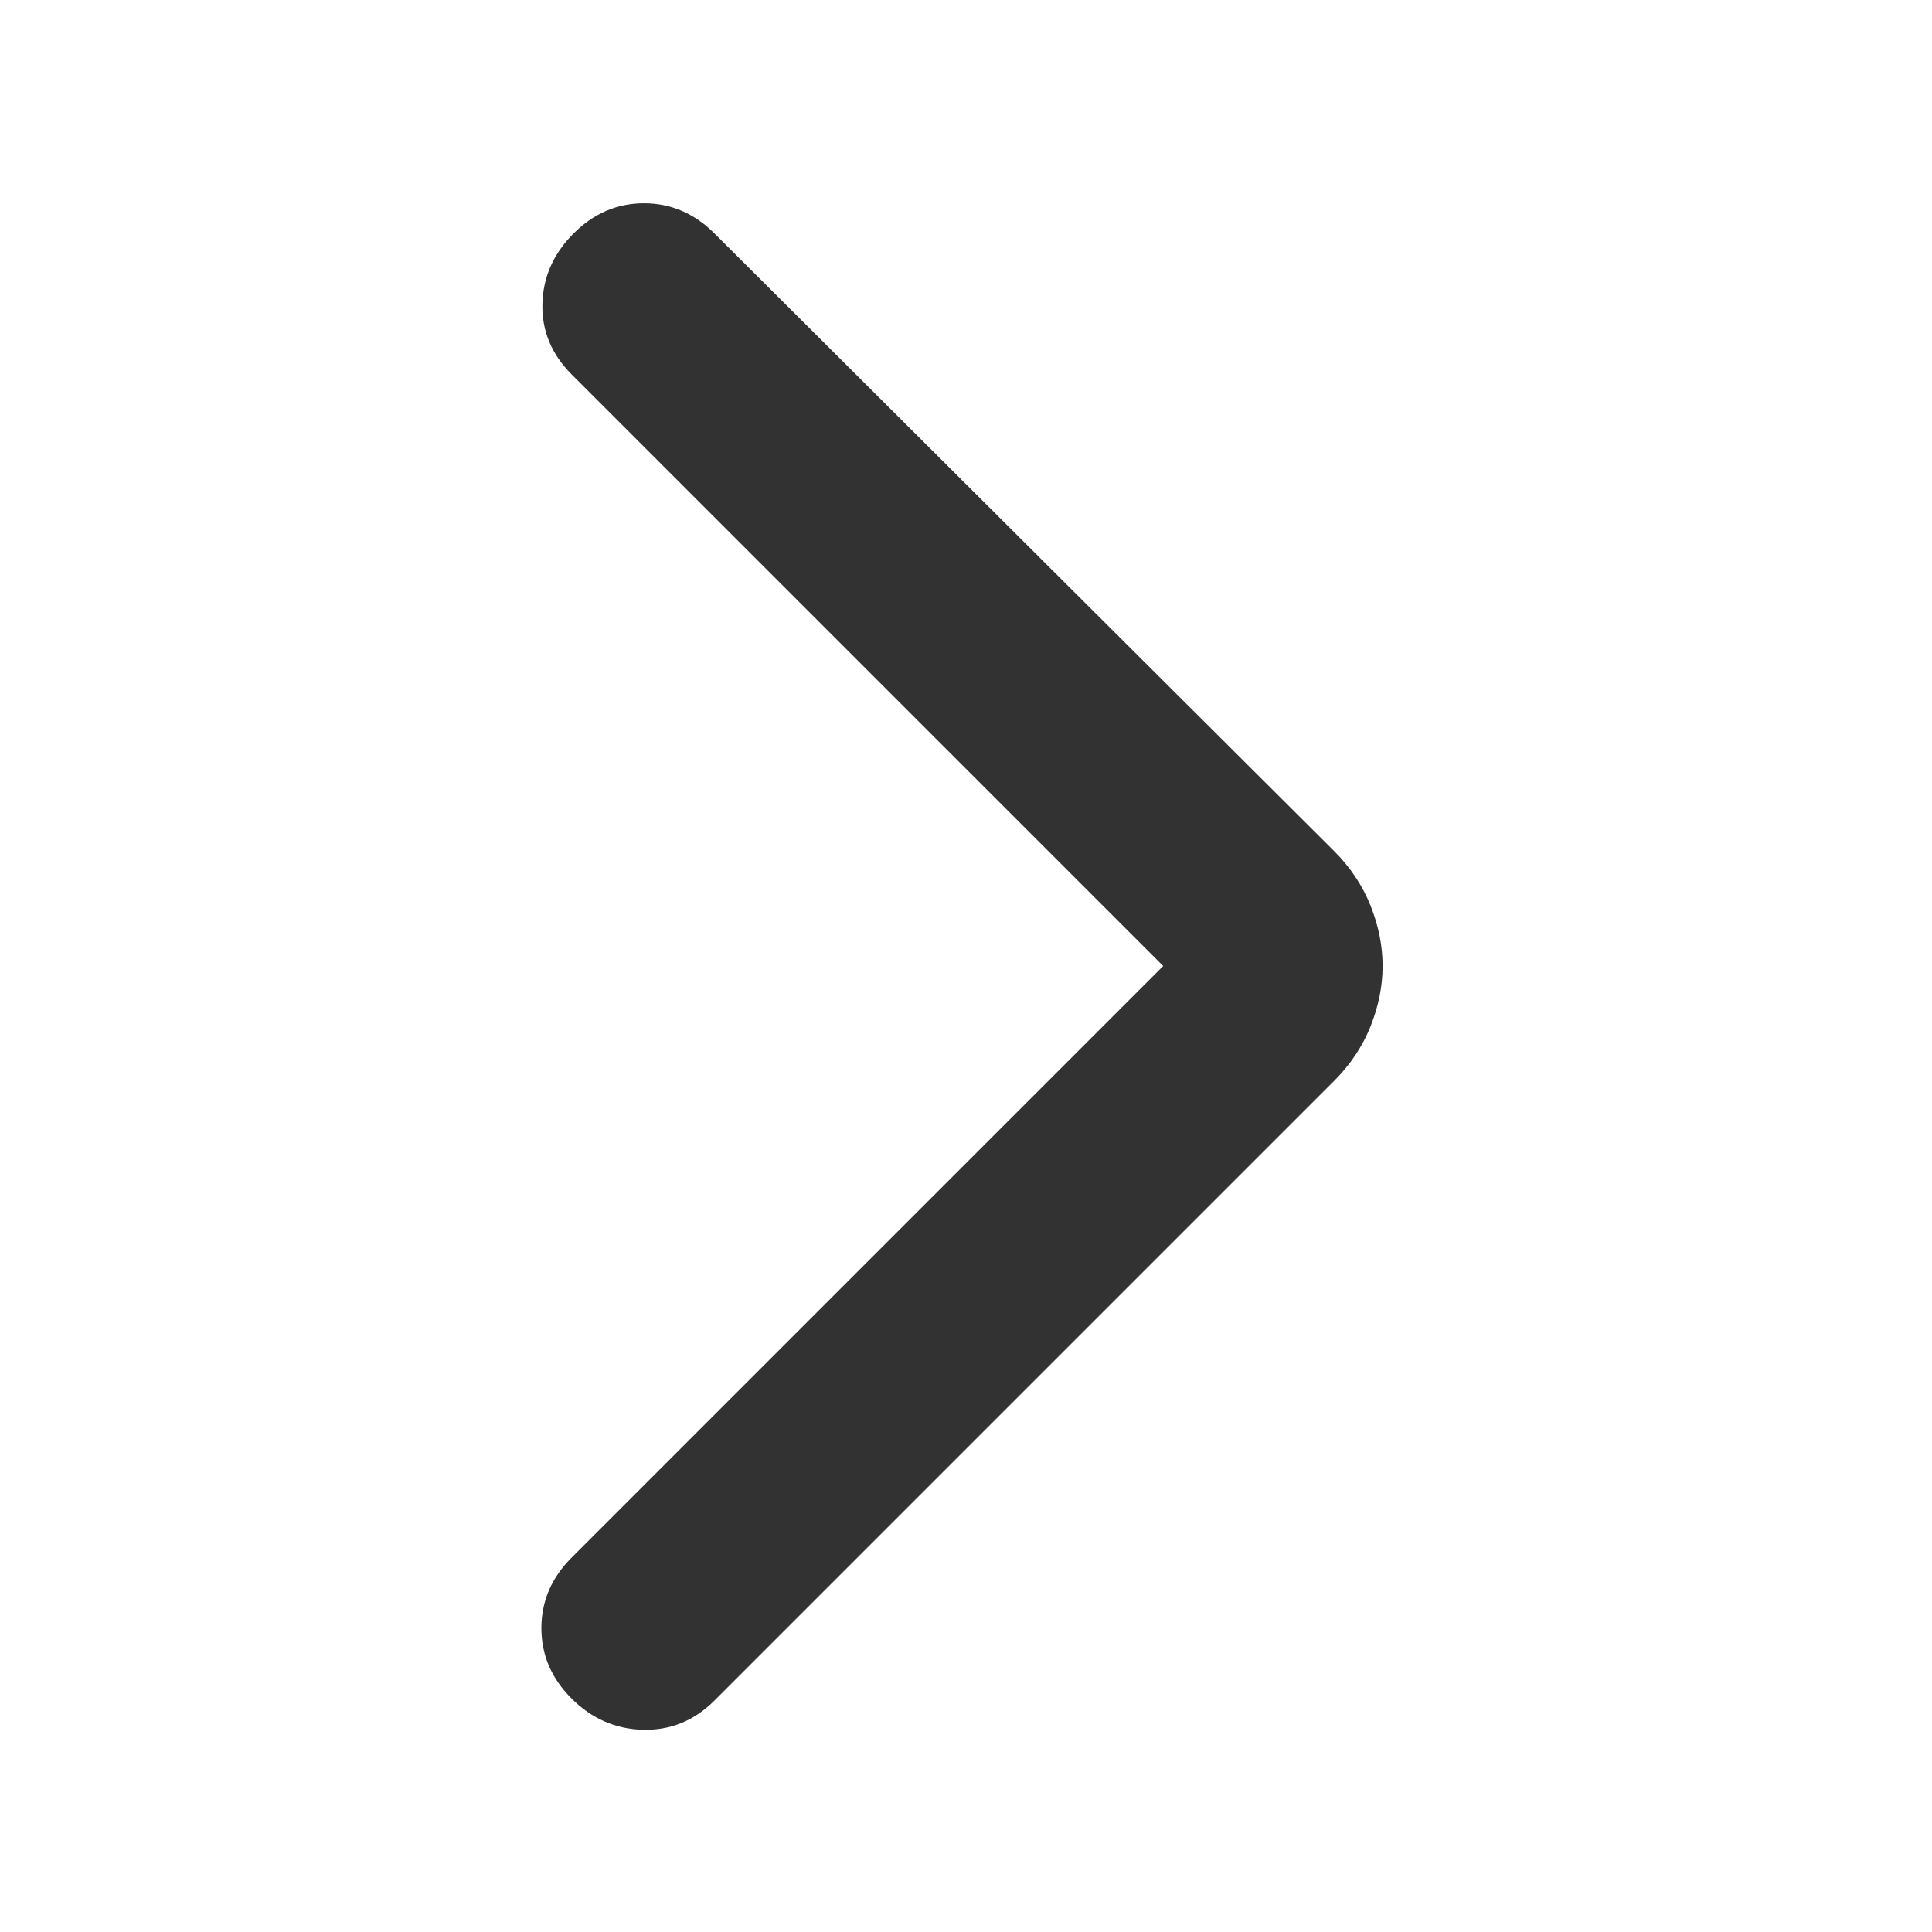 <svg width="28" height="28" viewBox="0 0 28 28" fill="none" xmlns="http://www.w3.org/2000/svg">
<mask id="mask0_3090_4479" style="mask-type:alpha" maskUnits="userSpaceOnUse" x="0" y="0" width="28" height="28">
<rect x="28" y="28" width="28" height="28" transform="rotate(-180 28 28)" fill="#D9D9D9"/>
</mask>
<g mask="url(#mask0_3090_4479)">
<path d="M16.858 14L8.283 5.425C7.992 5.133 7.851 4.793 7.861 4.404C7.87 4.015 8.021 3.675 8.313 3.383C8.604 3.092 8.945 2.946 9.333 2.946C9.722 2.946 10.063 3.092 10.354 3.383L19.338 12.337C19.571 12.571 19.746 12.833 19.863 13.125C19.979 13.416 20.038 13.708 20.038 14C20.038 14.291 19.979 14.583 19.863 14.875C19.746 15.166 19.571 15.429 19.338 15.662L10.354 24.646C10.063 24.937 9.717 25.078 9.319 25.069C8.92 25.059 8.575 24.908 8.283 24.616C7.992 24.325 7.846 23.985 7.846 23.596C7.846 23.207 7.992 22.866 8.283 22.575L16.858 14Z" fill="#323232"/>
</g>
</svg>
